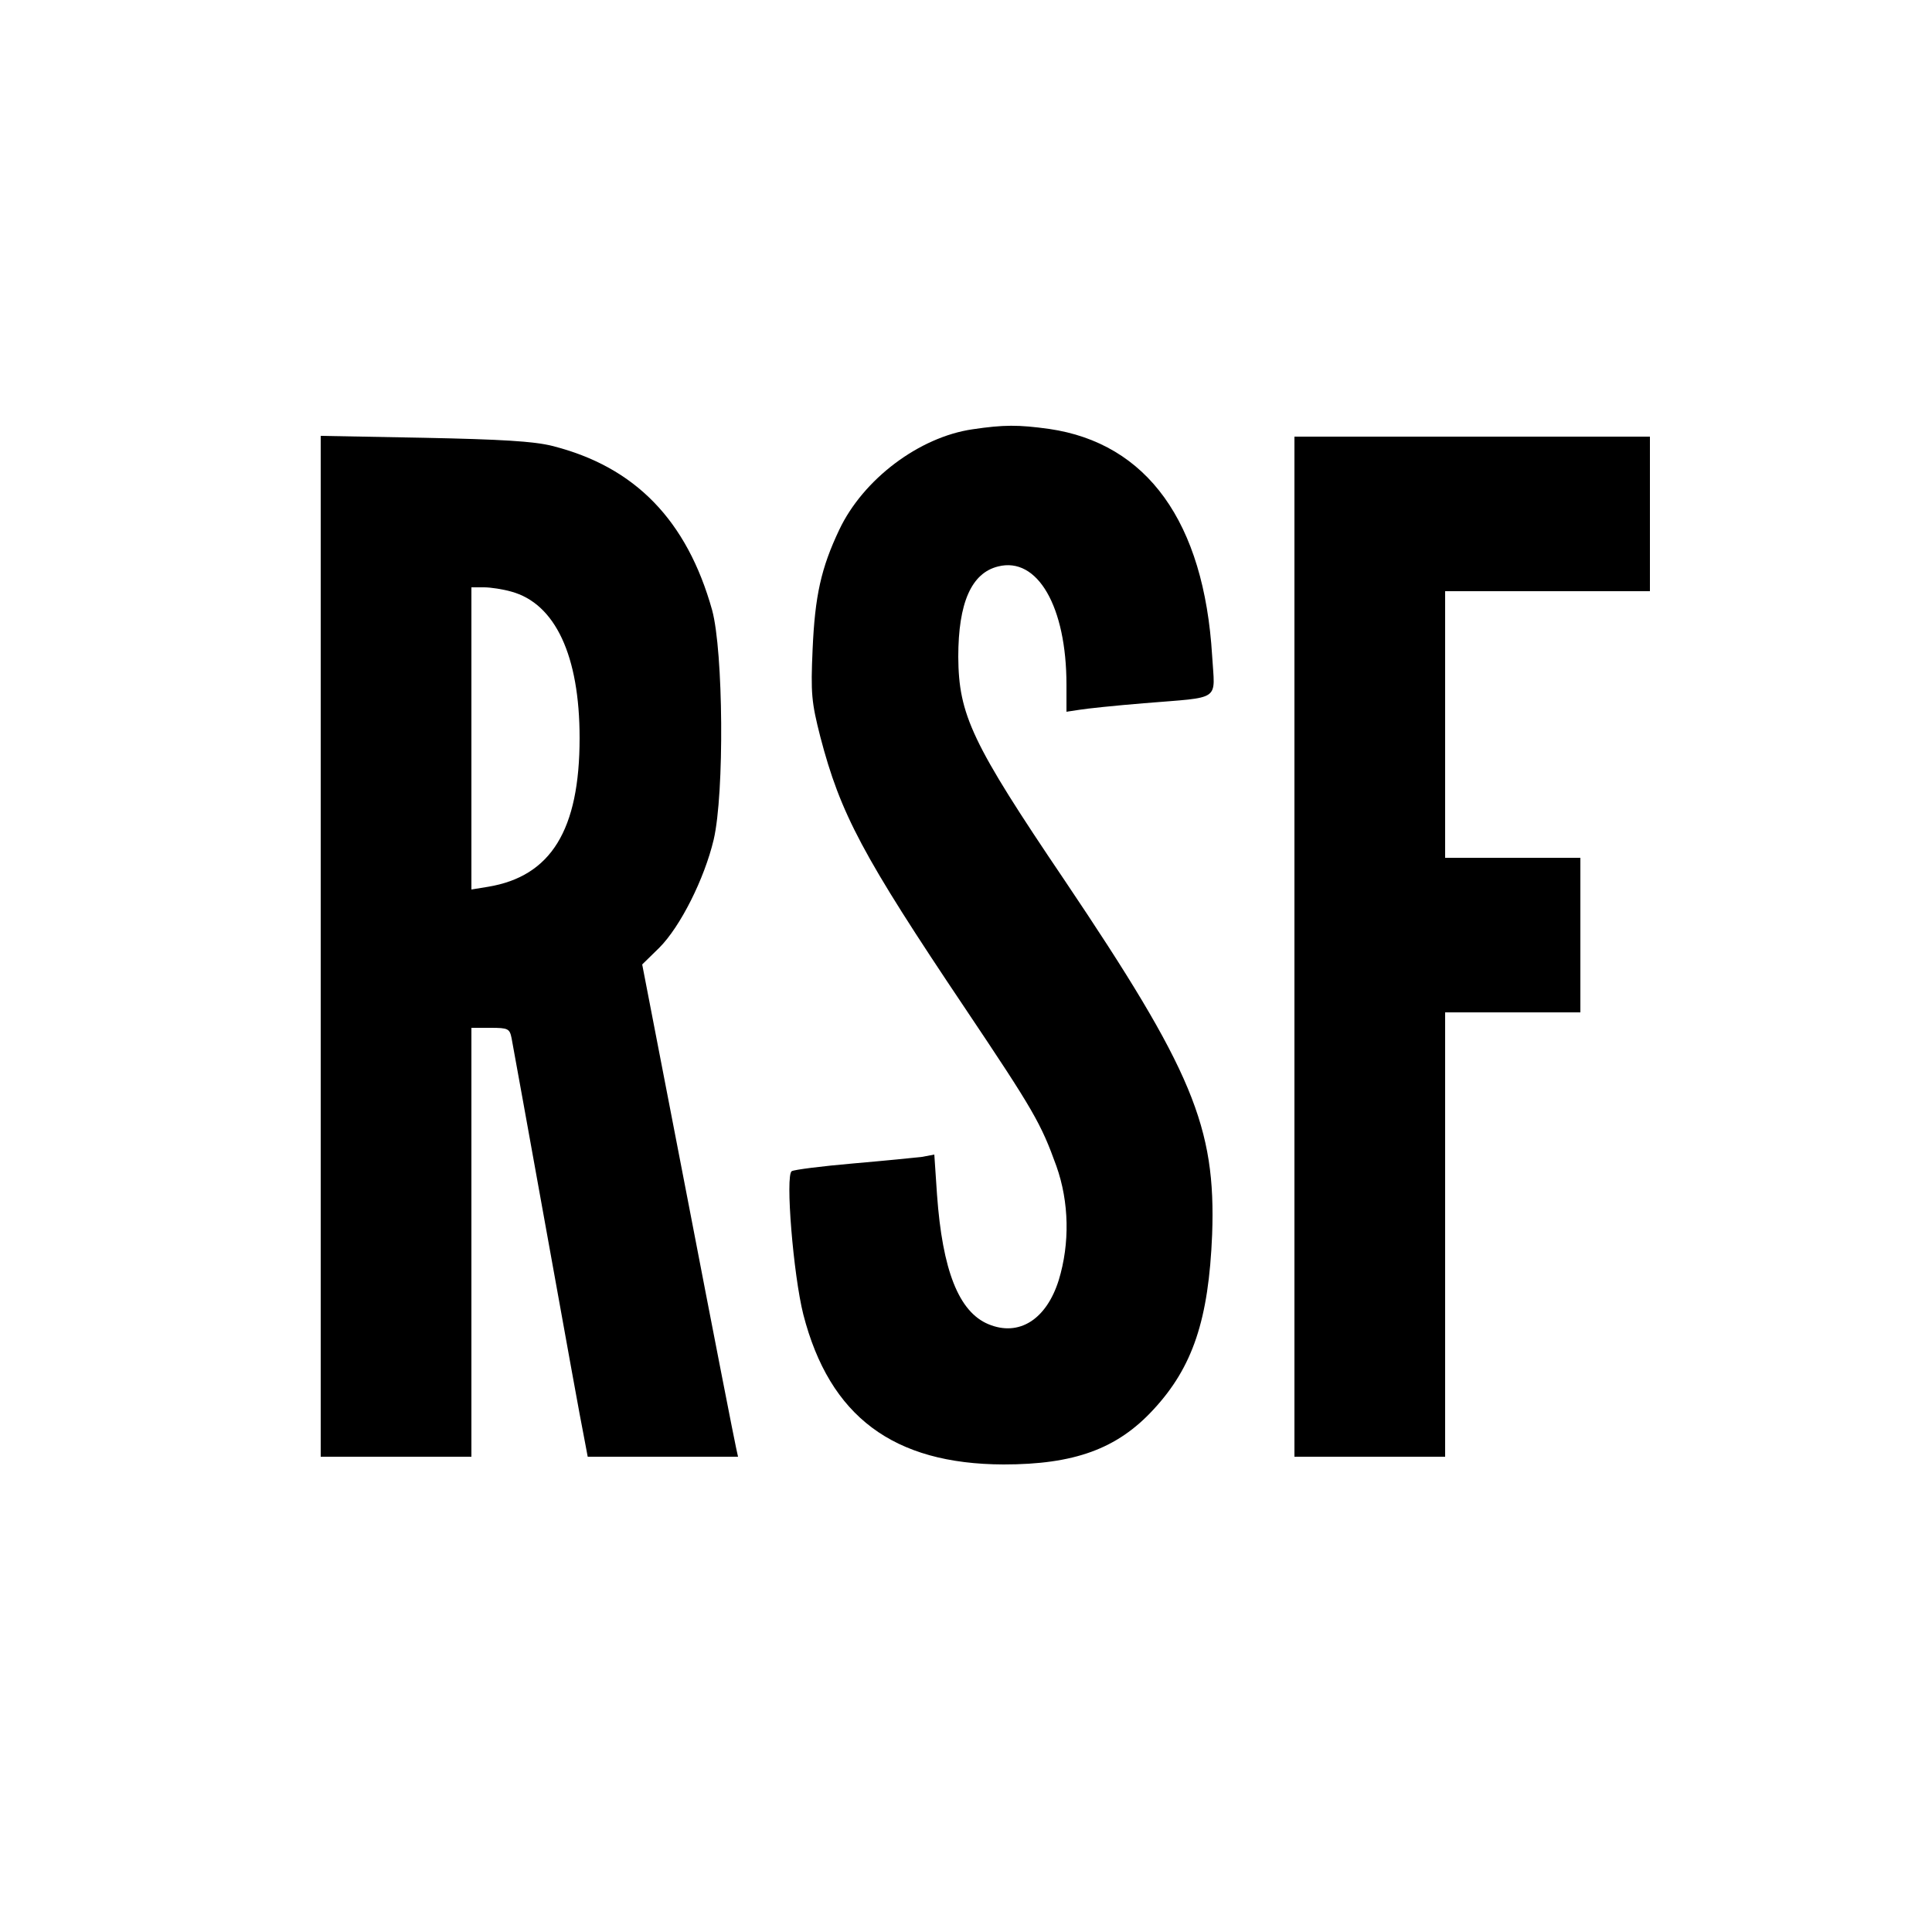 <?xml version="1.0" standalone="no"?>
<!DOCTYPE svg PUBLIC "-//W3C//DTD SVG 20010904//EN"
 "http://www.w3.org/TR/2001/REC-SVG-20010904/DTD/svg10.dtd">
<svg version="1.0" xmlns="http://www.w3.org/2000/svg"
 width="500pt" height="500pt" viewBox="0 0 500 500"
 preserveAspectRatio="xMidYMid meet">
<g transform="translate(0,500) scale(0.1,-0.1)"
fill="#000000" stroke="none">
<path d="M2517 3889 c-138 -20 -283 -129 -345 -260 -47 -99 -63 -171 -69 -310
-5 -113 -3 -136 20 -226 52 -199 109 -307 375 -703 177 -264 196 -297 236
-408 33 -93 35 -200 6 -295 -32 -102 -103 -147 -182 -114 -77 32 -119 140
-133 335 l-7 104 -32 -6 c-17 -2 -97 -10 -178 -17 -81 -7 -152 -16 -159 -20
-17 -10 4 -268 30 -371 68 -264 233 -387 518 -388 183 0 294 40 388 142 102
110 143 233 152 453 10 279 -51 425 -382 917 -240 355 -274 428 -275 578 0
140 34 217 103 234 102 26 177 -104 177 -306 l0 -70 33 5 c17 3 93 11 167 17
204 17 184 3 177 123 -21 346 -168 550 -422 587 -80 11 -117 11 -198 -1z"/>
<path d="M830 2551 l0 -1321 195 0 195 0 0 555 0 555 49 0 c46 0 50 -2 55 -27
3 -16 44 -242 91 -503 47 -261 90 -499 96 -527 l10 -53 195 0 194 0 -5 23 c-3
12 -59 298 -124 636 l-119 615 44 43 c55 55 117 179 141 280 28 120 25 487 -4
594 -65 232 -199 371 -414 425 -47 12 -133 17 -331 21 l-268 5 0 -1321z m493
918 c114 -31 177 -166 177 -379 0 -238 -74 -358 -237 -385 l-43 -7 0 391 0
391 33 0 c17 0 49 -5 70 -11z"/>
<path d="M3350 2550 l0 -1320 195 0 195 0 0 575 0 575 175 0 175 0 0 200 0
200 -175 0 -175 0 0 345 0 345 265 0 265 0 0 200 0 200 -460 0 -460 0 0 -1320z"/>
</g>
</svg>
